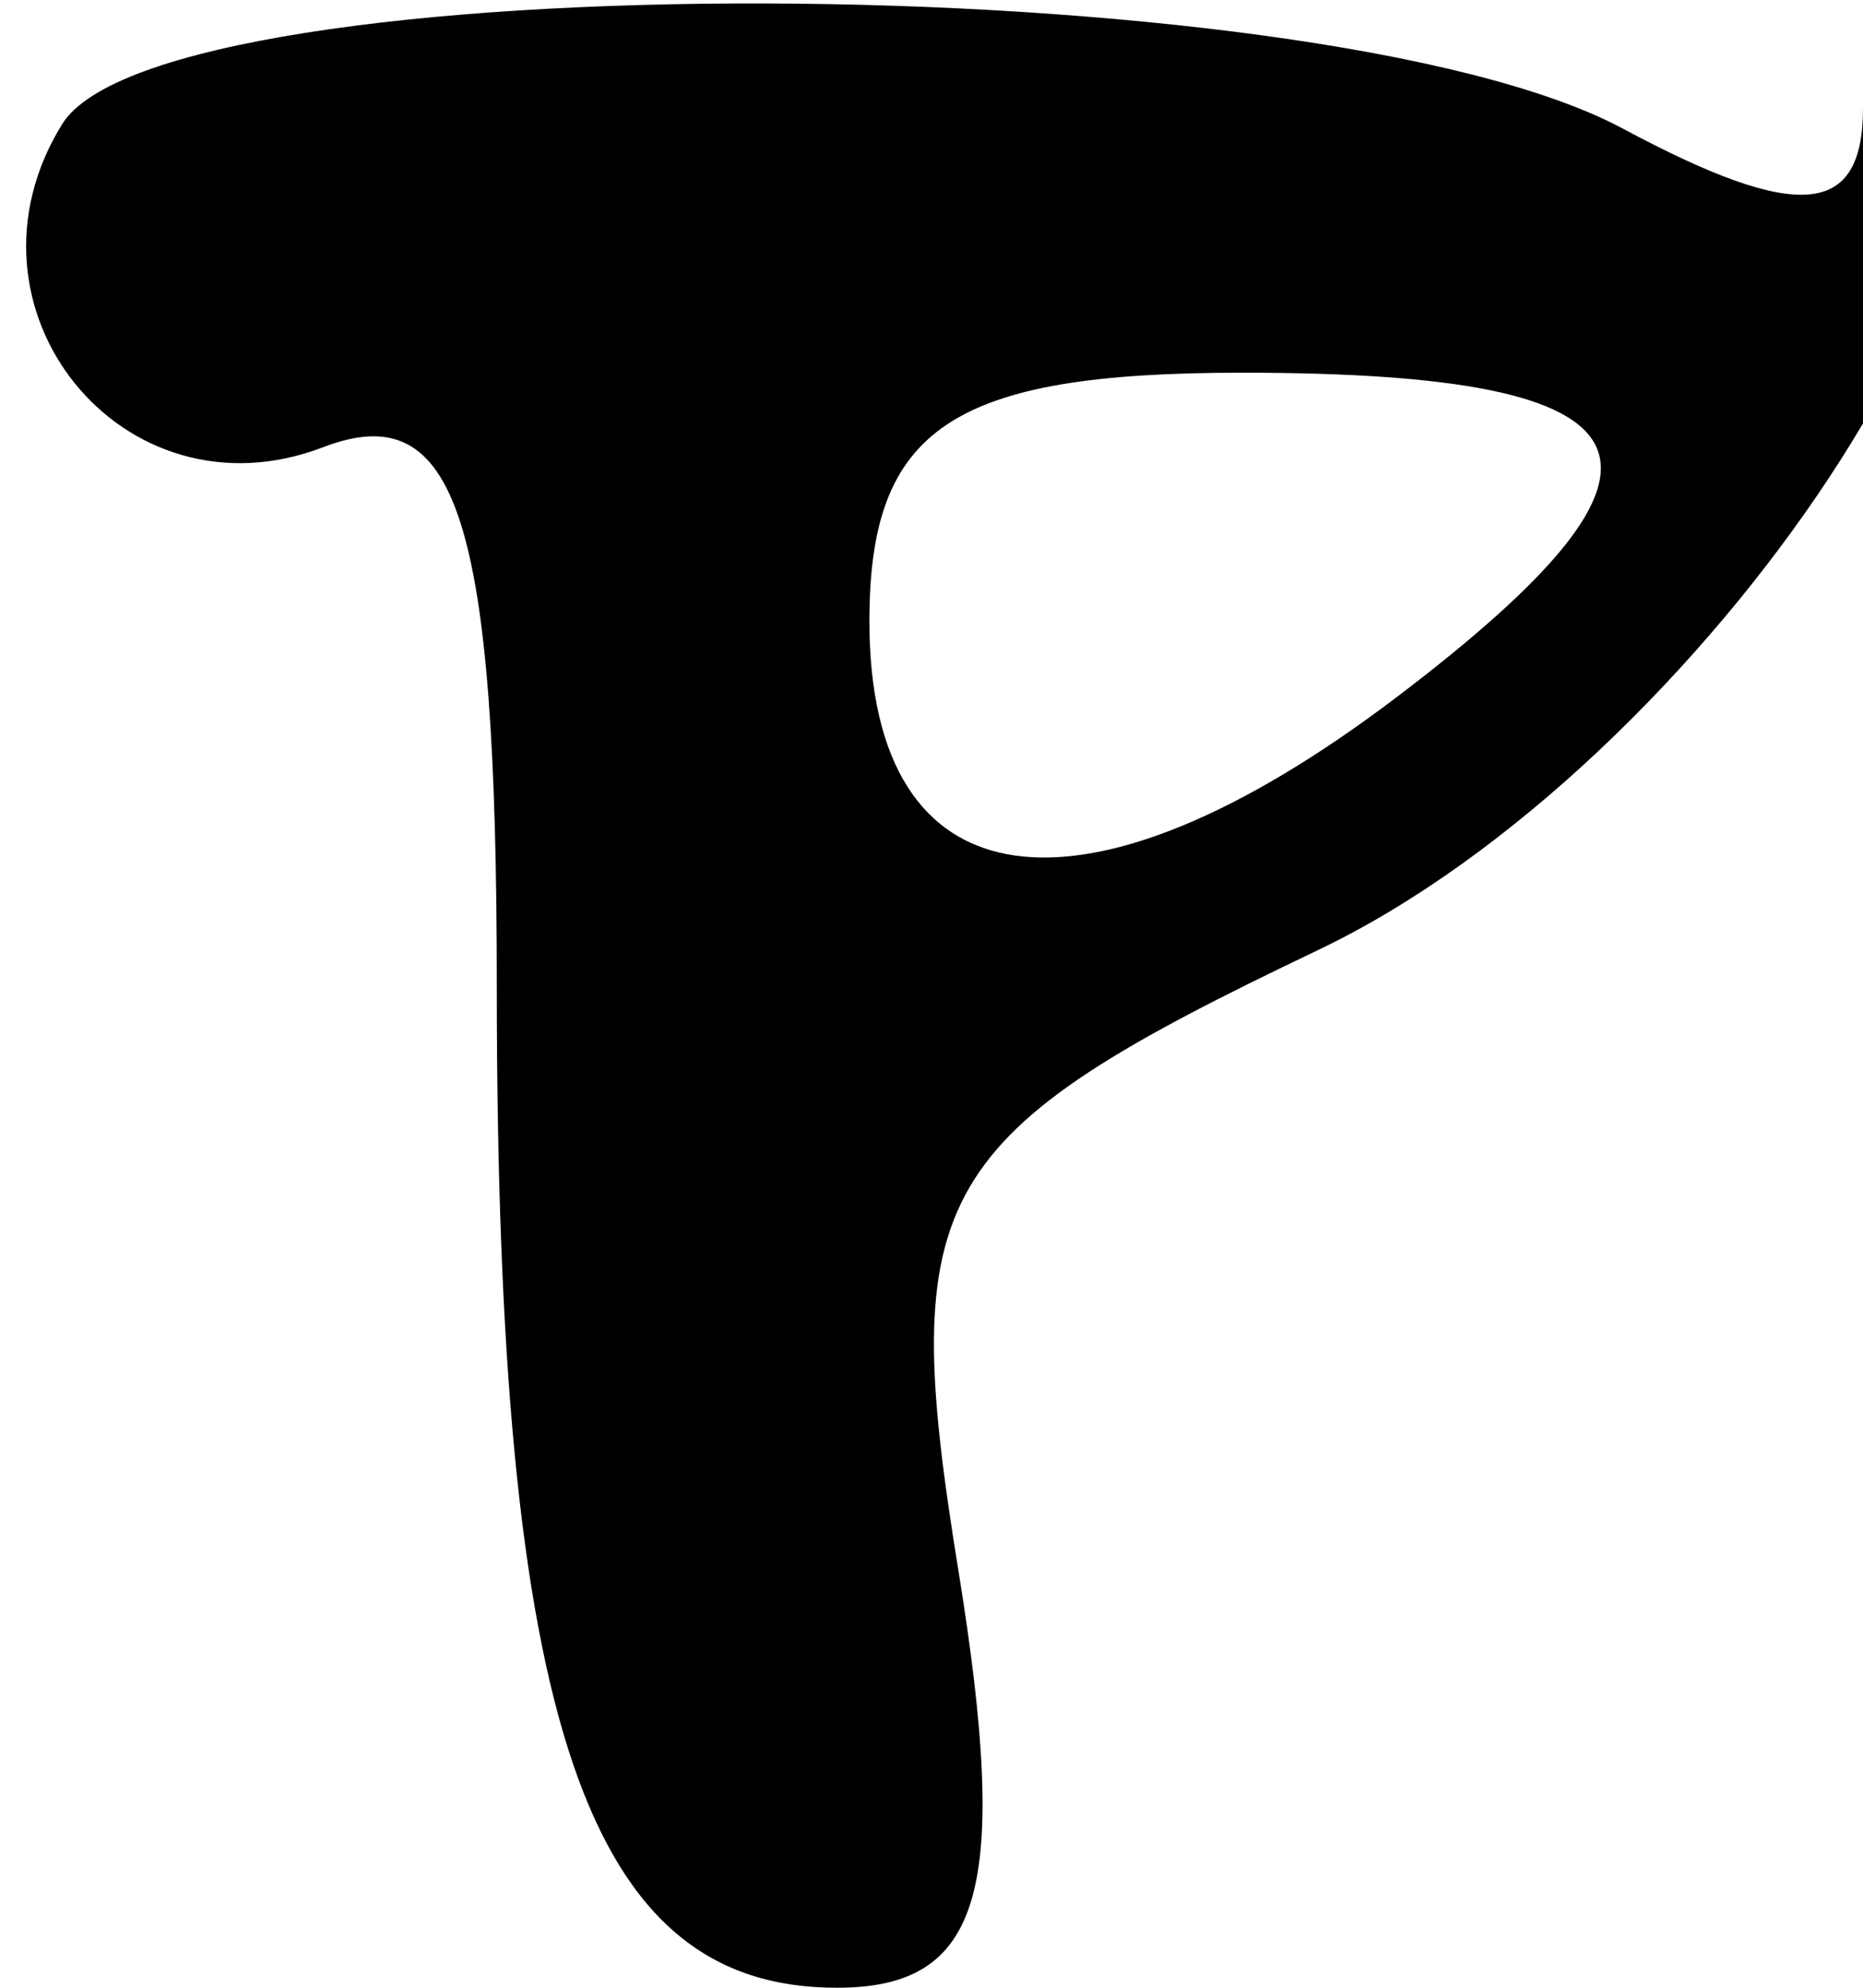 <svg xmlns="http://www.w3.org/2000/svg" width="15" height="16" viewBox="0 0 15 16" version="1.1">
	<path d="M 0.500 1 C -0.415 2.480, 0.990 4.218, 2.601 3.600 C 3.682 3.185, 4 4.174, 4 7.950 C 4 13.875, 4.723 16, 6.738 16 C 7.908 16, 8.135 15.222, 7.717 12.644 C 7.221 9.590, 7.481 9.141, 10.609 7.649 C 13.737 6.158, 16.819 1.486, 15.528 0.195 C 15.238 -0.096, 15 0.207, 15 0.869 C 15 1.747, 14.479 1.792, 13.066 1.035 C 10.591 -0.289, 1.313 -0.315, 0.500 1 M 7 5 C 7 7.292, 8.710 7.536, 11.250 5.608 C 13.759 3.703, 13.422 3, 10 3 C 7.667 3, 7 3.444, 7 5" stroke="none" fill="black" fill-rule="evenodd"/>
</svg>